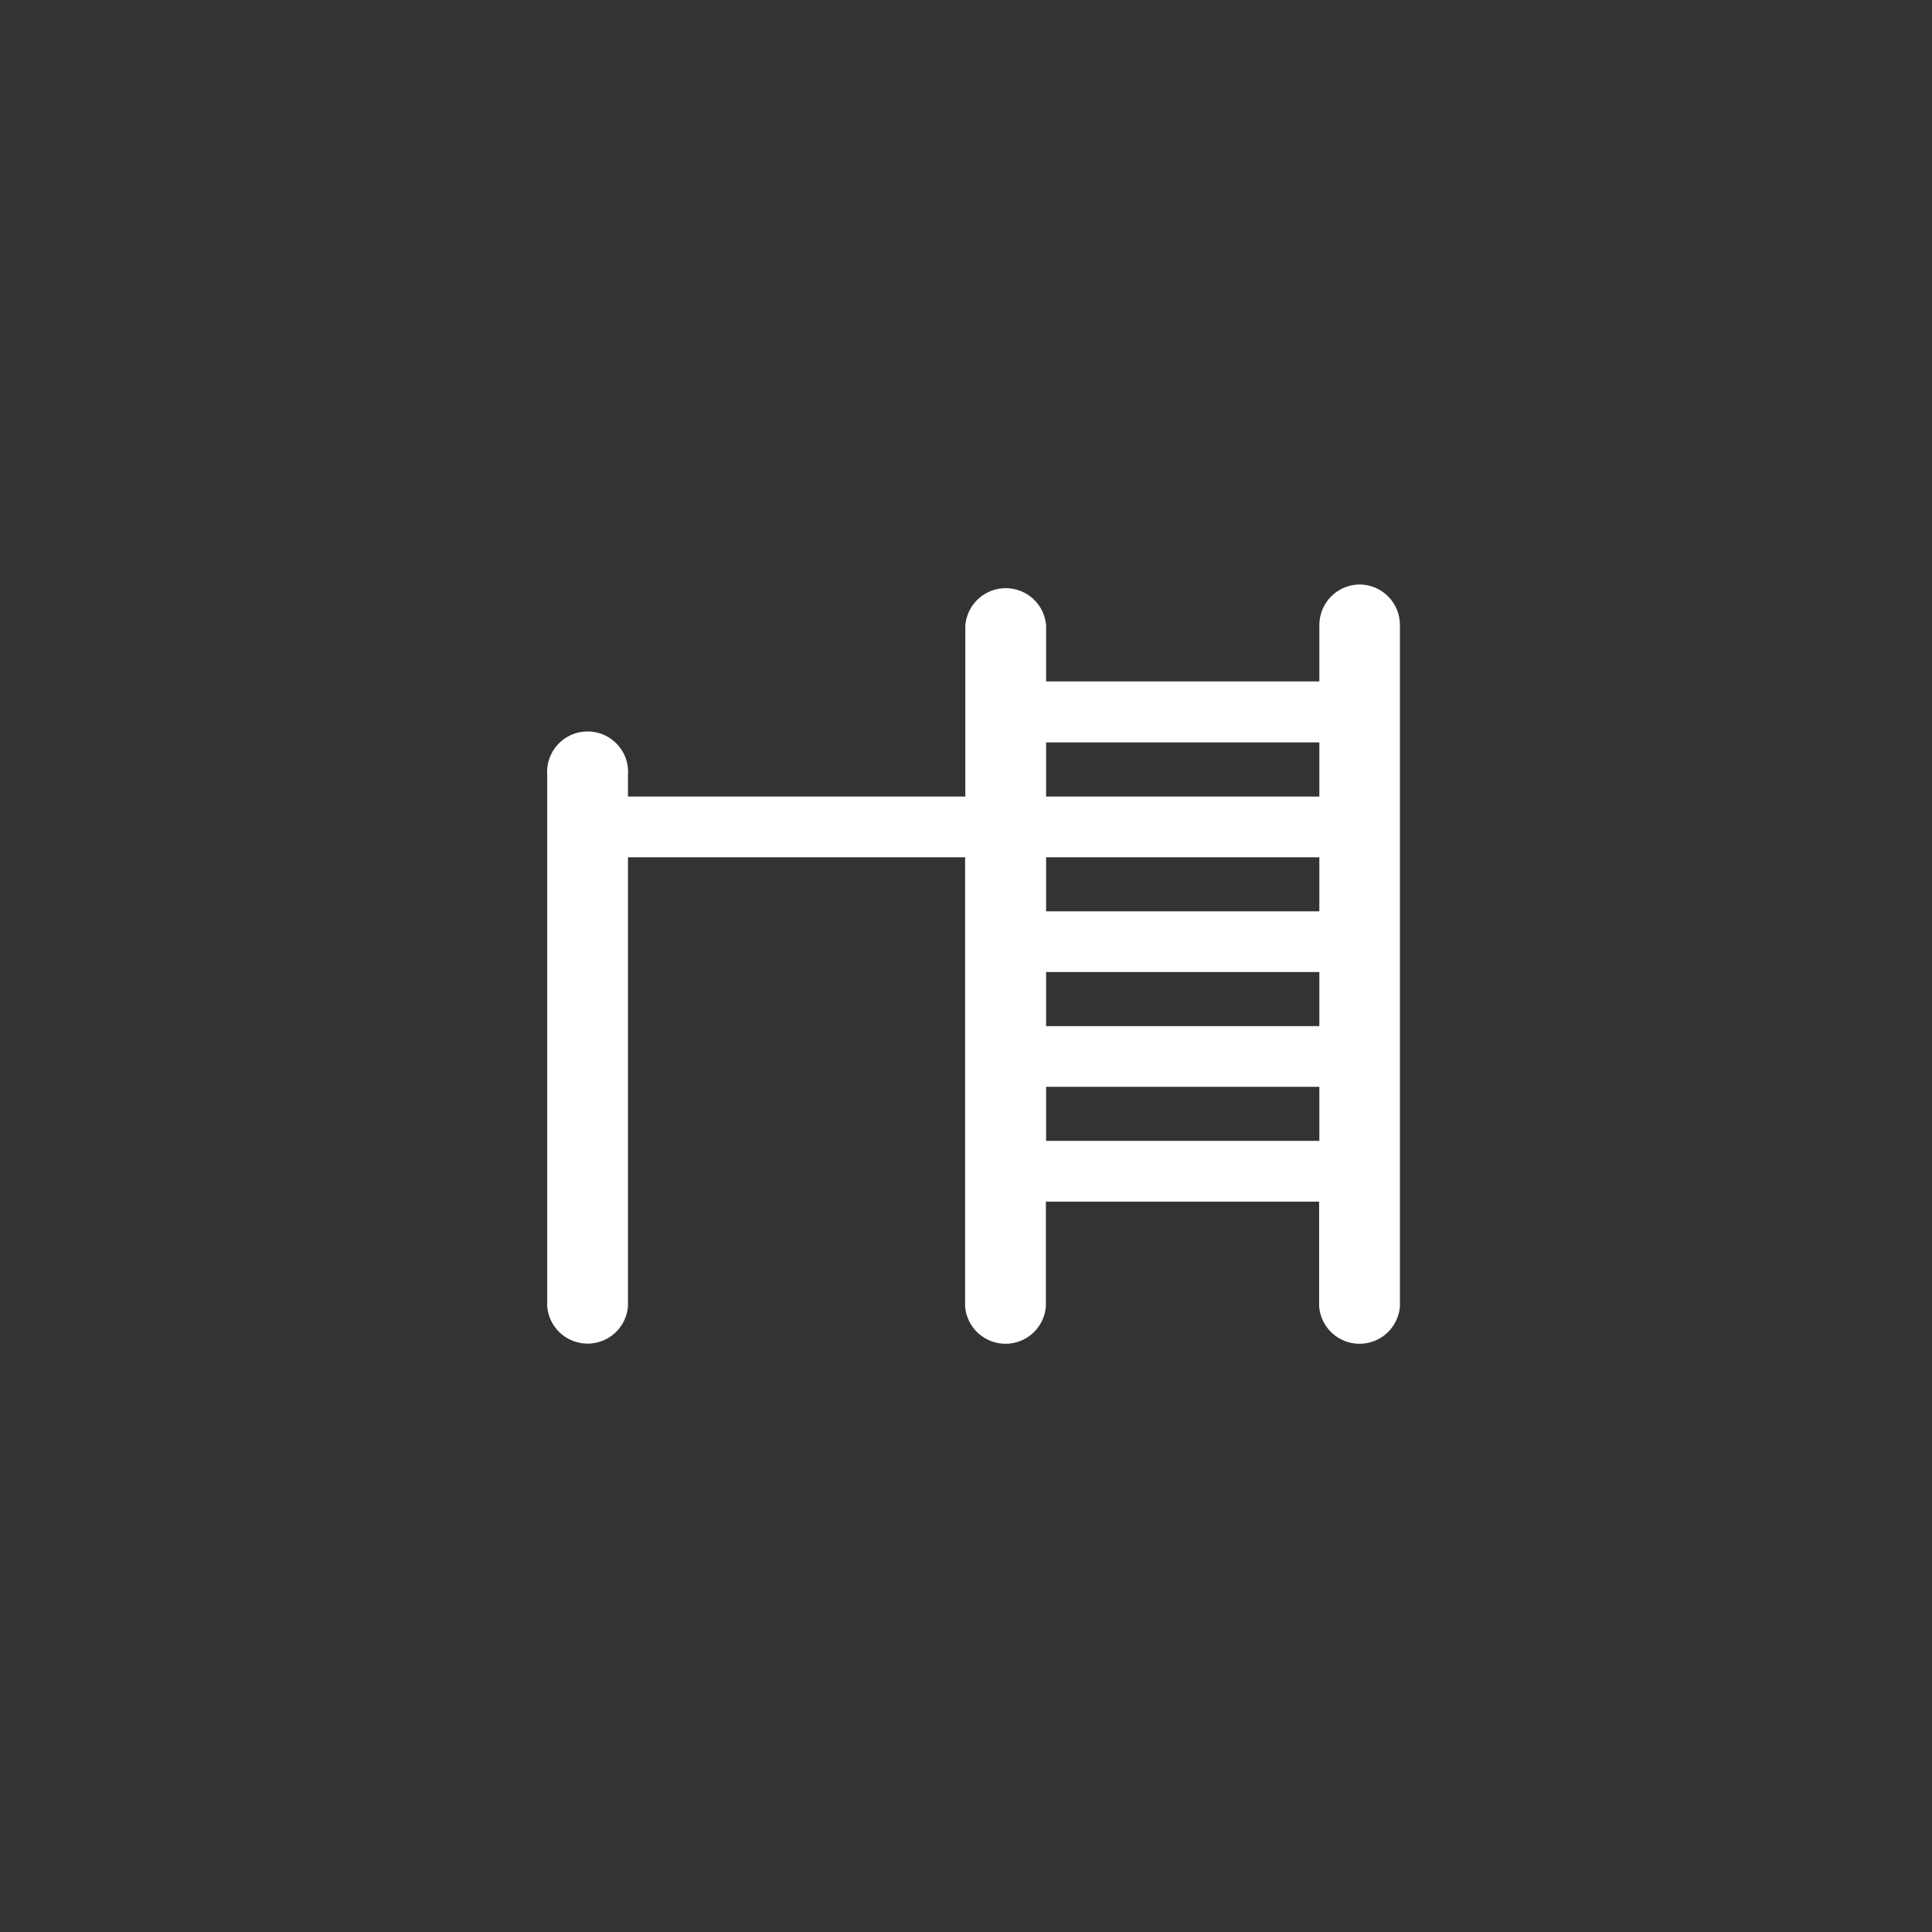 <svg width="54" height="54" viewBox="0 0 54 54" fill="none" xmlns="http://www.w3.org/2000/svg">
<rect x="0" y="0" width="54" height="54" fill="#333333" stroke="none"/>
<path d="M38.009 16.336C37.709 16.336 37.421 16.456 37.209 16.668C36.996 16.88 36.877 17.167 36.876 17.467V19.046H29.239V17.476C29.215 17.193 29.086 16.929 28.877 16.737C28.668 16.546 28.394 16.439 28.11 16.439C27.826 16.439 27.553 16.546 27.344 16.737C27.135 16.929 27.006 17.193 26.981 17.476V22.264H17.552V21.673C17.566 21.517 17.546 21.359 17.496 21.211C17.445 21.062 17.364 20.926 17.258 20.81C17.152 20.695 17.023 20.602 16.879 20.539C16.736 20.476 16.58 20.444 16.424 20.444C16.267 20.444 16.111 20.476 15.968 20.539C15.824 20.602 15.695 20.695 15.589 20.81C15.483 20.926 15.402 21.062 15.351 21.211C15.301 21.359 15.281 21.517 15.295 21.673V36.518C15.319 36.801 15.448 37.065 15.657 37.257C15.866 37.448 16.14 37.555 16.424 37.555C16.707 37.555 16.981 37.448 17.19 37.257C17.399 37.065 17.528 36.801 17.552 36.518V23.961H26.975V36.522C26.999 36.805 27.129 37.069 27.338 37.261C27.547 37.453 27.82 37.559 28.104 37.559C28.388 37.559 28.661 37.453 28.87 37.261C29.079 37.069 29.209 36.805 29.233 36.522V33.587H36.87V36.522C36.894 36.805 37.024 37.069 37.233 37.261C37.442 37.453 37.715 37.559 37.999 37.559C38.283 37.559 38.556 37.453 38.765 37.261C38.974 37.069 39.104 36.805 39.128 36.522V17.476C39.13 17.176 39.014 16.888 38.804 16.675C38.594 16.461 38.309 16.34 38.009 16.336ZM29.239 20.751H36.876V22.264H29.239V20.751ZM29.239 27.169H36.876V28.68H29.239V27.169ZM36.876 23.961V25.472H29.239V23.961H36.876ZM29.239 30.377H36.876V31.888H29.239V30.377Z" fill="white"/>
</svg>

